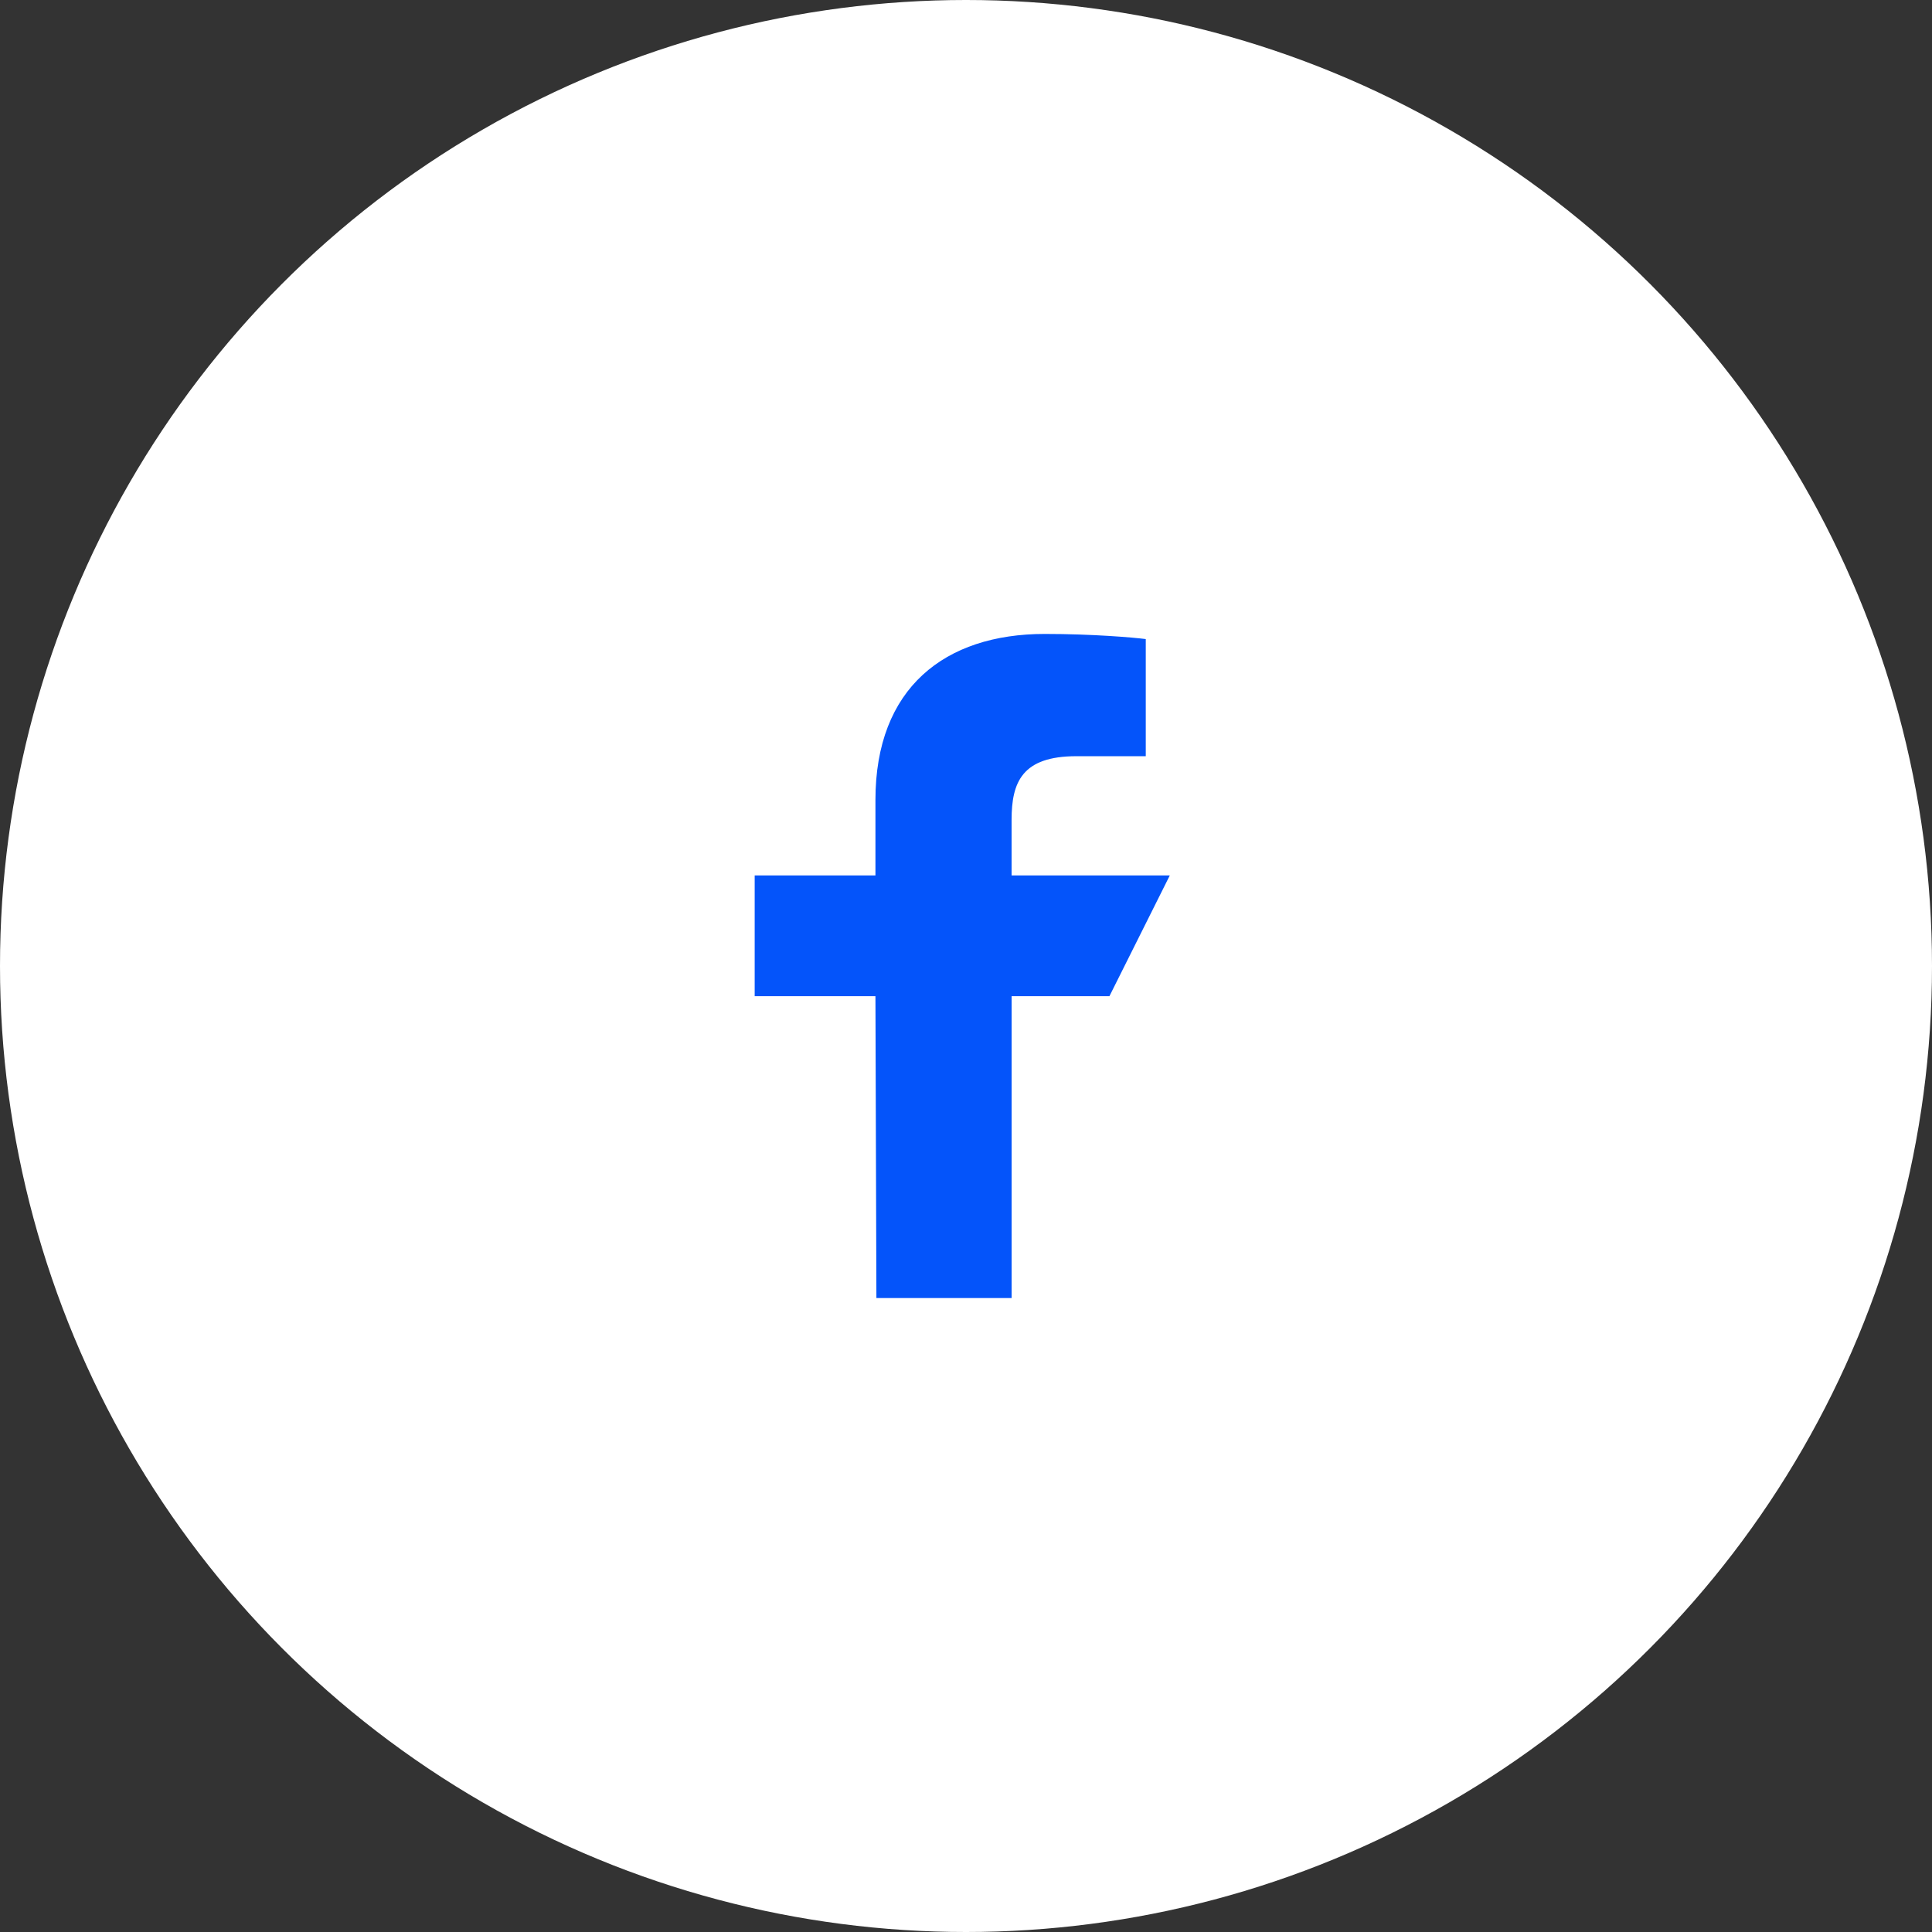 <svg width="64" height="64" xmlns="http://www.w3.org/2000/svg"><rect width="100%" height="100%" fill="#333333" stroke="none"/><g fill="none" fill-rule="evenodd"><circle fill="#FFF" cx="32" cy="32" r="32"/><path d="M29.032 43L29 33h-4v-4h4v-2.5c0-3.711 2.298-5.5 5.61-5.5 1.585 0 2.948.118 3.345.17v3.88H35.66c-1.8 0-2.15.856-2.15 2.112V29h5.241l-2 4h-3.24v10h-4.478z" fill="#0454FA"/></g></svg>